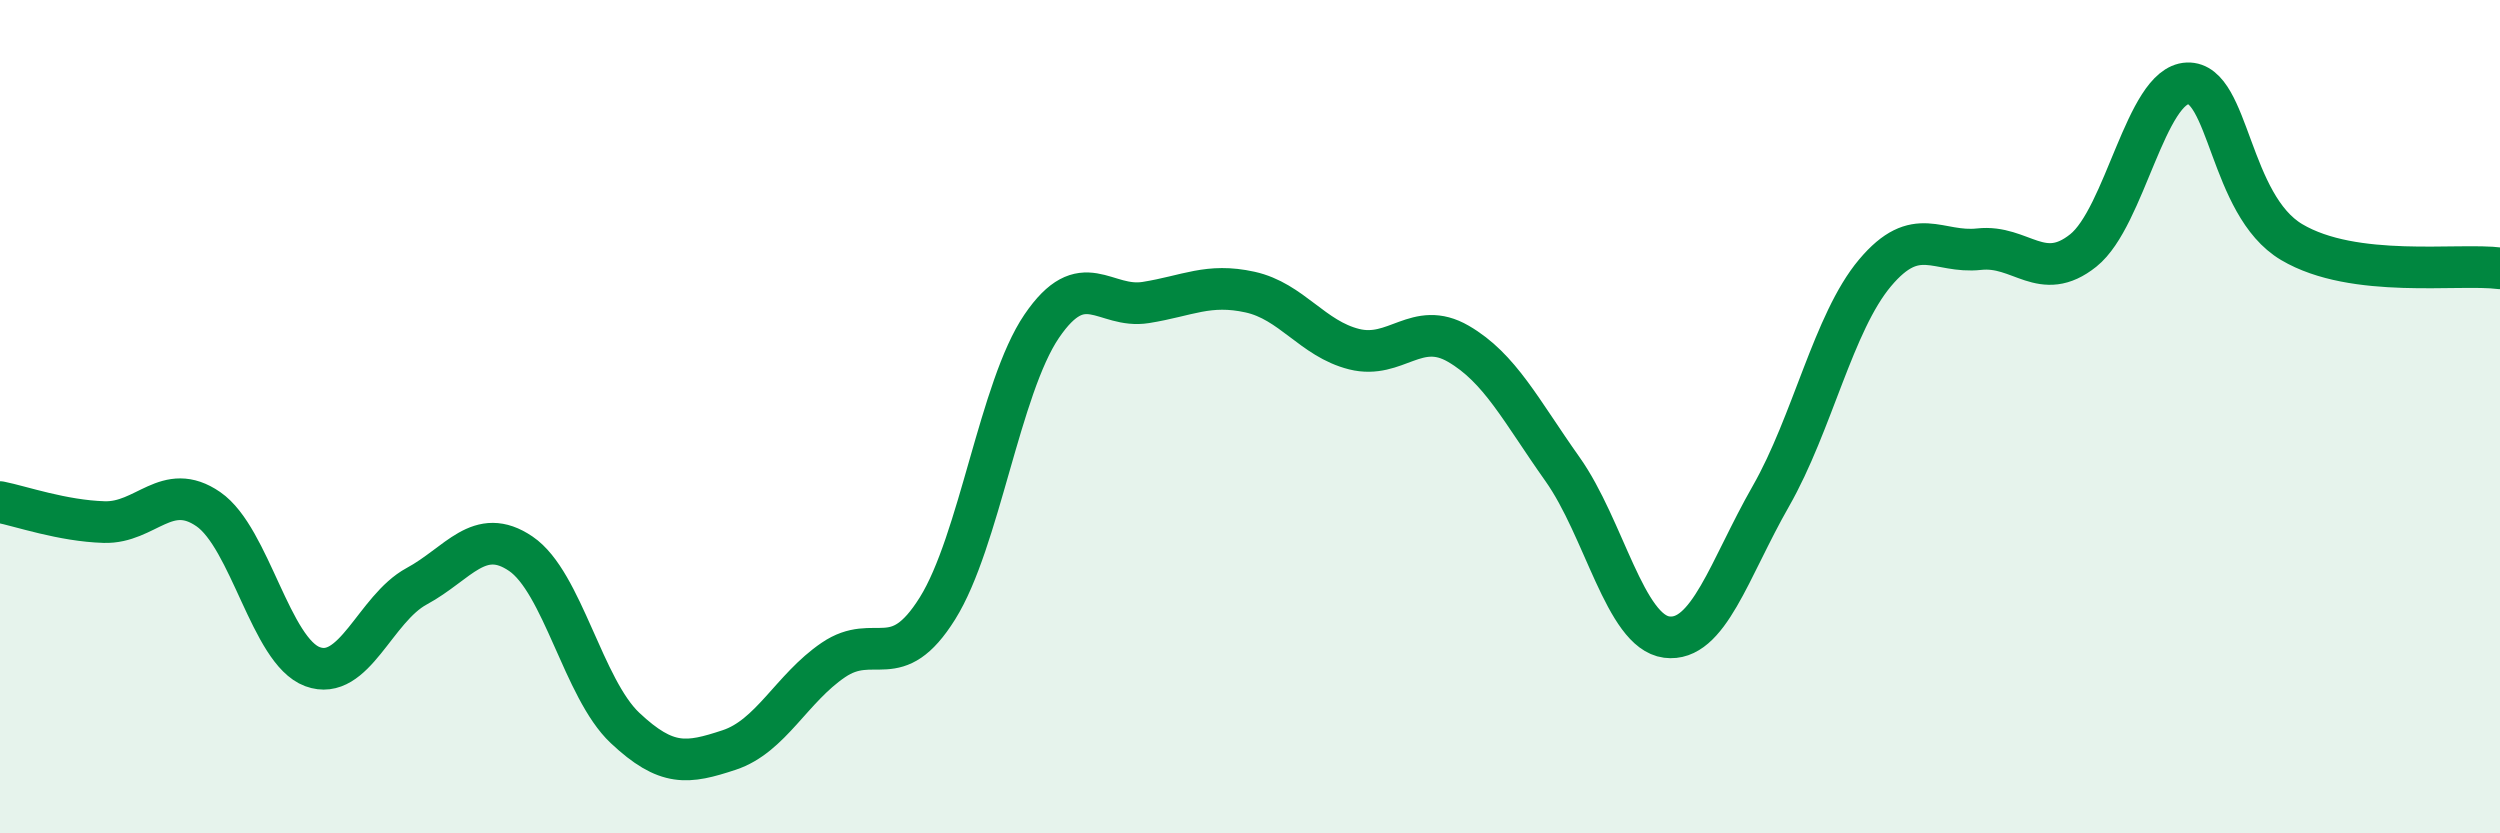 
    <svg width="60" height="20" viewBox="0 0 60 20" xmlns="http://www.w3.org/2000/svg">
      <path
        d="M 0,12.05 C 0.5,12.15 1.5,12.5 2.5,12.53 C 3.5,12.56 4,11.53 5,12.22 C 6,12.91 6.5,15.63 7.5,16 C 8.5,16.37 9,14.61 10,14.07 C 11,13.53 11.5,12.61 12.5,13.29 C 13.5,13.97 14,16.53 15,17.47 C 16,18.41 16.5,18.33 17.5,18 C 18.5,17.67 19,16.52 20,15.84 C 21,15.16 21.5,16.2 22.5,14.6 C 23.5,13 24,9.3 25,7.83 C 26,6.36 26.5,7.42 27.5,7.26 C 28.5,7.1 29,6.79 30,7.01 C 31,7.23 31.5,8.13 32.5,8.38 C 33.5,8.63 34,7.67 35,8.25 C 36,8.83 36.5,9.85 37.5,11.26 C 38.5,12.67 39,15.16 40,15.29 C 41,15.42 41.5,13.66 42.5,11.91 C 43.5,10.16 44,7.74 45,6.55 C 46,5.36 46.5,6.09 47.5,5.98 C 48.5,5.87 49,6.81 50,6.01 C 51,5.21 51.5,2.04 52.5,2 C 53.5,1.96 53.5,4.92 55,5.81 C 56.5,6.7 59,6.31 60,6.44L60 20L0 20Z"
        fill="#008740"
        opacity="0.1"
        stroke-linecap="round"
        stroke-linejoin="round"
      />
      <path
        d="M 0,12.05 C 0.5,12.15 1.5,12.5 2.5,12.53 C 3.5,12.56 4,11.53 5,12.22 C 6,12.91 6.5,15.63 7.5,16 C 8.5,16.37 9,14.61 10,14.07 C 11,13.53 11.5,12.61 12.5,13.29 C 13.5,13.97 14,16.53 15,17.47 C 16,18.41 16.5,18.33 17.5,18 C 18.5,17.67 19,16.52 20,15.84 C 21,15.16 21.5,16.2 22.5,14.6 C 23.5,13 24,9.3 25,7.83 C 26,6.36 26.5,7.42 27.5,7.26 C 28.5,7.1 29,6.79 30,7.01 C 31,7.23 31.5,8.13 32.5,8.38 C 33.5,8.63 34,7.67 35,8.25 C 36,8.83 36.5,9.85 37.5,11.26 C 38.5,12.67 39,15.16 40,15.29 C 41,15.42 41.5,13.66 42.5,11.91 C 43.5,10.16 44,7.74 45,6.55 C 46,5.36 46.5,6.09 47.5,5.98 C 48.5,5.87 49,6.81 50,6.01 C 51,5.21 51.5,2.04 52.5,2 C 53.5,1.96 53.5,4.92 55,5.81 C 56.5,6.7 59,6.31 60,6.44"
        stroke="#008740"
        stroke-width="1"
        fill="none"
        stroke-linecap="round"
        stroke-linejoin="round"
      />
    </svg>
  